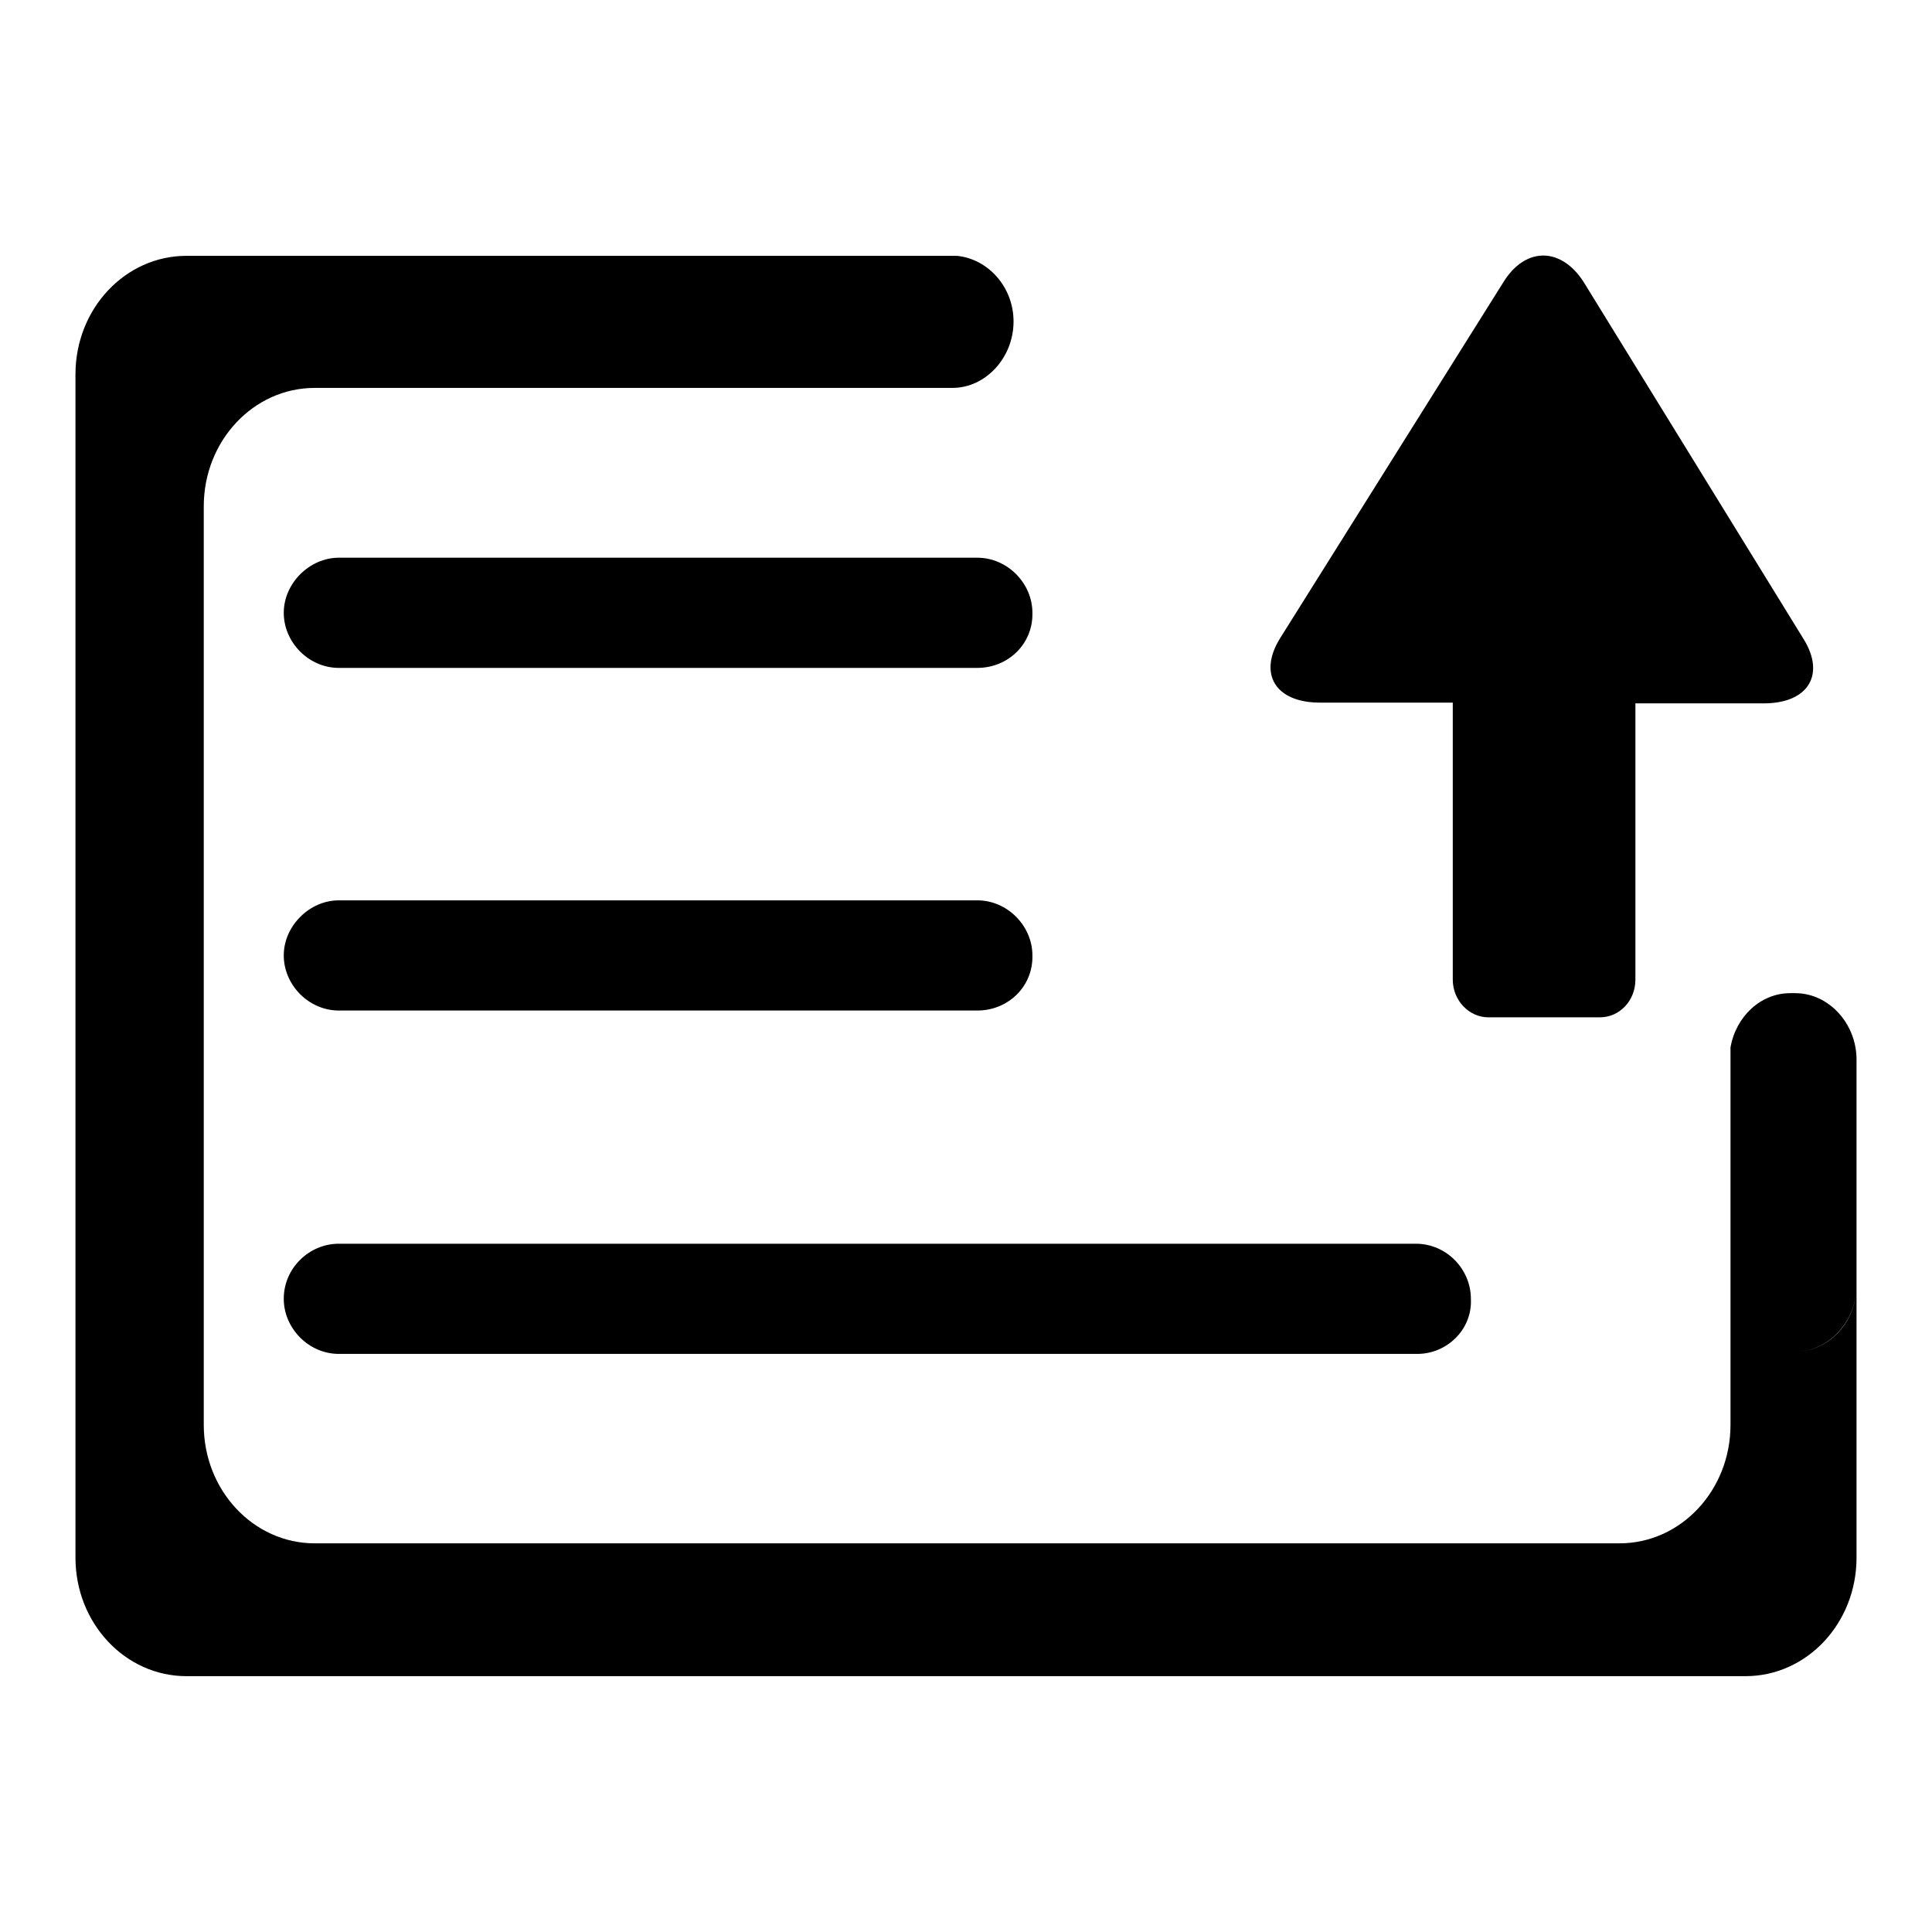 <?xml version="1.0" encoding="utf-8"?>
<!-- Svg Vector Icons : http://www.onlinewebfonts.com/icon -->
<!DOCTYPE svg PUBLIC "-//W3C//DTD SVG 1.1//EN" "http://www.w3.org/Graphics/SVG/1.1/DTD/svg11.dtd">
<svg version="1.1" xmlns="http://www.w3.org/2000/svg" xmlns:xlink="http://www.w3.org/1999/xlink" x="0px" y="0px" viewBox="0 0 256 256" enable-background="new 0 0 256 256" xml:space="preserve">
<g> <path fill="#000000" d="M199.2,37.4l-29.6,47.2c-2.9,4.7-0.6,8.5,5.3,8.5h17.6v36.7c0,2.8,2.2,5,4.7,5H212c2.6,0,4.7-2.2,4.7-5 V93.2h17c5.9,0,8.2-3.8,5.3-8.5l-29.2-47.4C206.8,32.7,202.1,32.7,199.2,37.4z M246,170.3v36.1c0,8.7-6.6,15.7-14.7,15.7H24.7 c-8.1,0-14.7-7-14.7-15.7V49.6c0-8.7,6.6-15.7,14.7-15.7h102.1c4.1,0.4,7.5,4.1,7.5,8.7c0,4.8-3.7,8.8-8.1,8.8H41.7 c-8.1,0-14.7,7-14.7,15.7v121.7c0,8.7,6.6,15.7,14.7,15.7h172.9c8.1,0,14.7-7,14.7-15.7v-50c0.7-4.1,4-7.2,7.9-7.2h0.7 c4.4,0,8.1,4,8.1,8.8V170.3c0,4.8-3.7,8.8-8.1,8.8C242.3,179.1,246,175.2,246,170.3z M129.5,88.5H44.9c-4,0-7.3-3.4-7.3-7.3 s3.4-7.3,7.3-7.3h84.6c4,0,7.3,3.4,7.3,7.3C136.9,85.3,133.6,88.5,129.5,88.5z M129.5,133.9H44.9c-4,0-7.3-3.4-7.3-7.3 s3.4-7.3,7.3-7.3h84.6c4,0,7.3,3.4,7.3,7.3C136.9,130.7,133.6,133.9,129.5,133.9z M187.8,179.4H44.9c-4,0-7.3-3.4-7.3-7.3 c0-4.1,3.4-7.3,7.3-7.3h142.7c4.1,0,7.3,3.4,7.3,7.3C195.1,176.2,191.7,179.4,187.8,179.4z"/></g>
</svg>